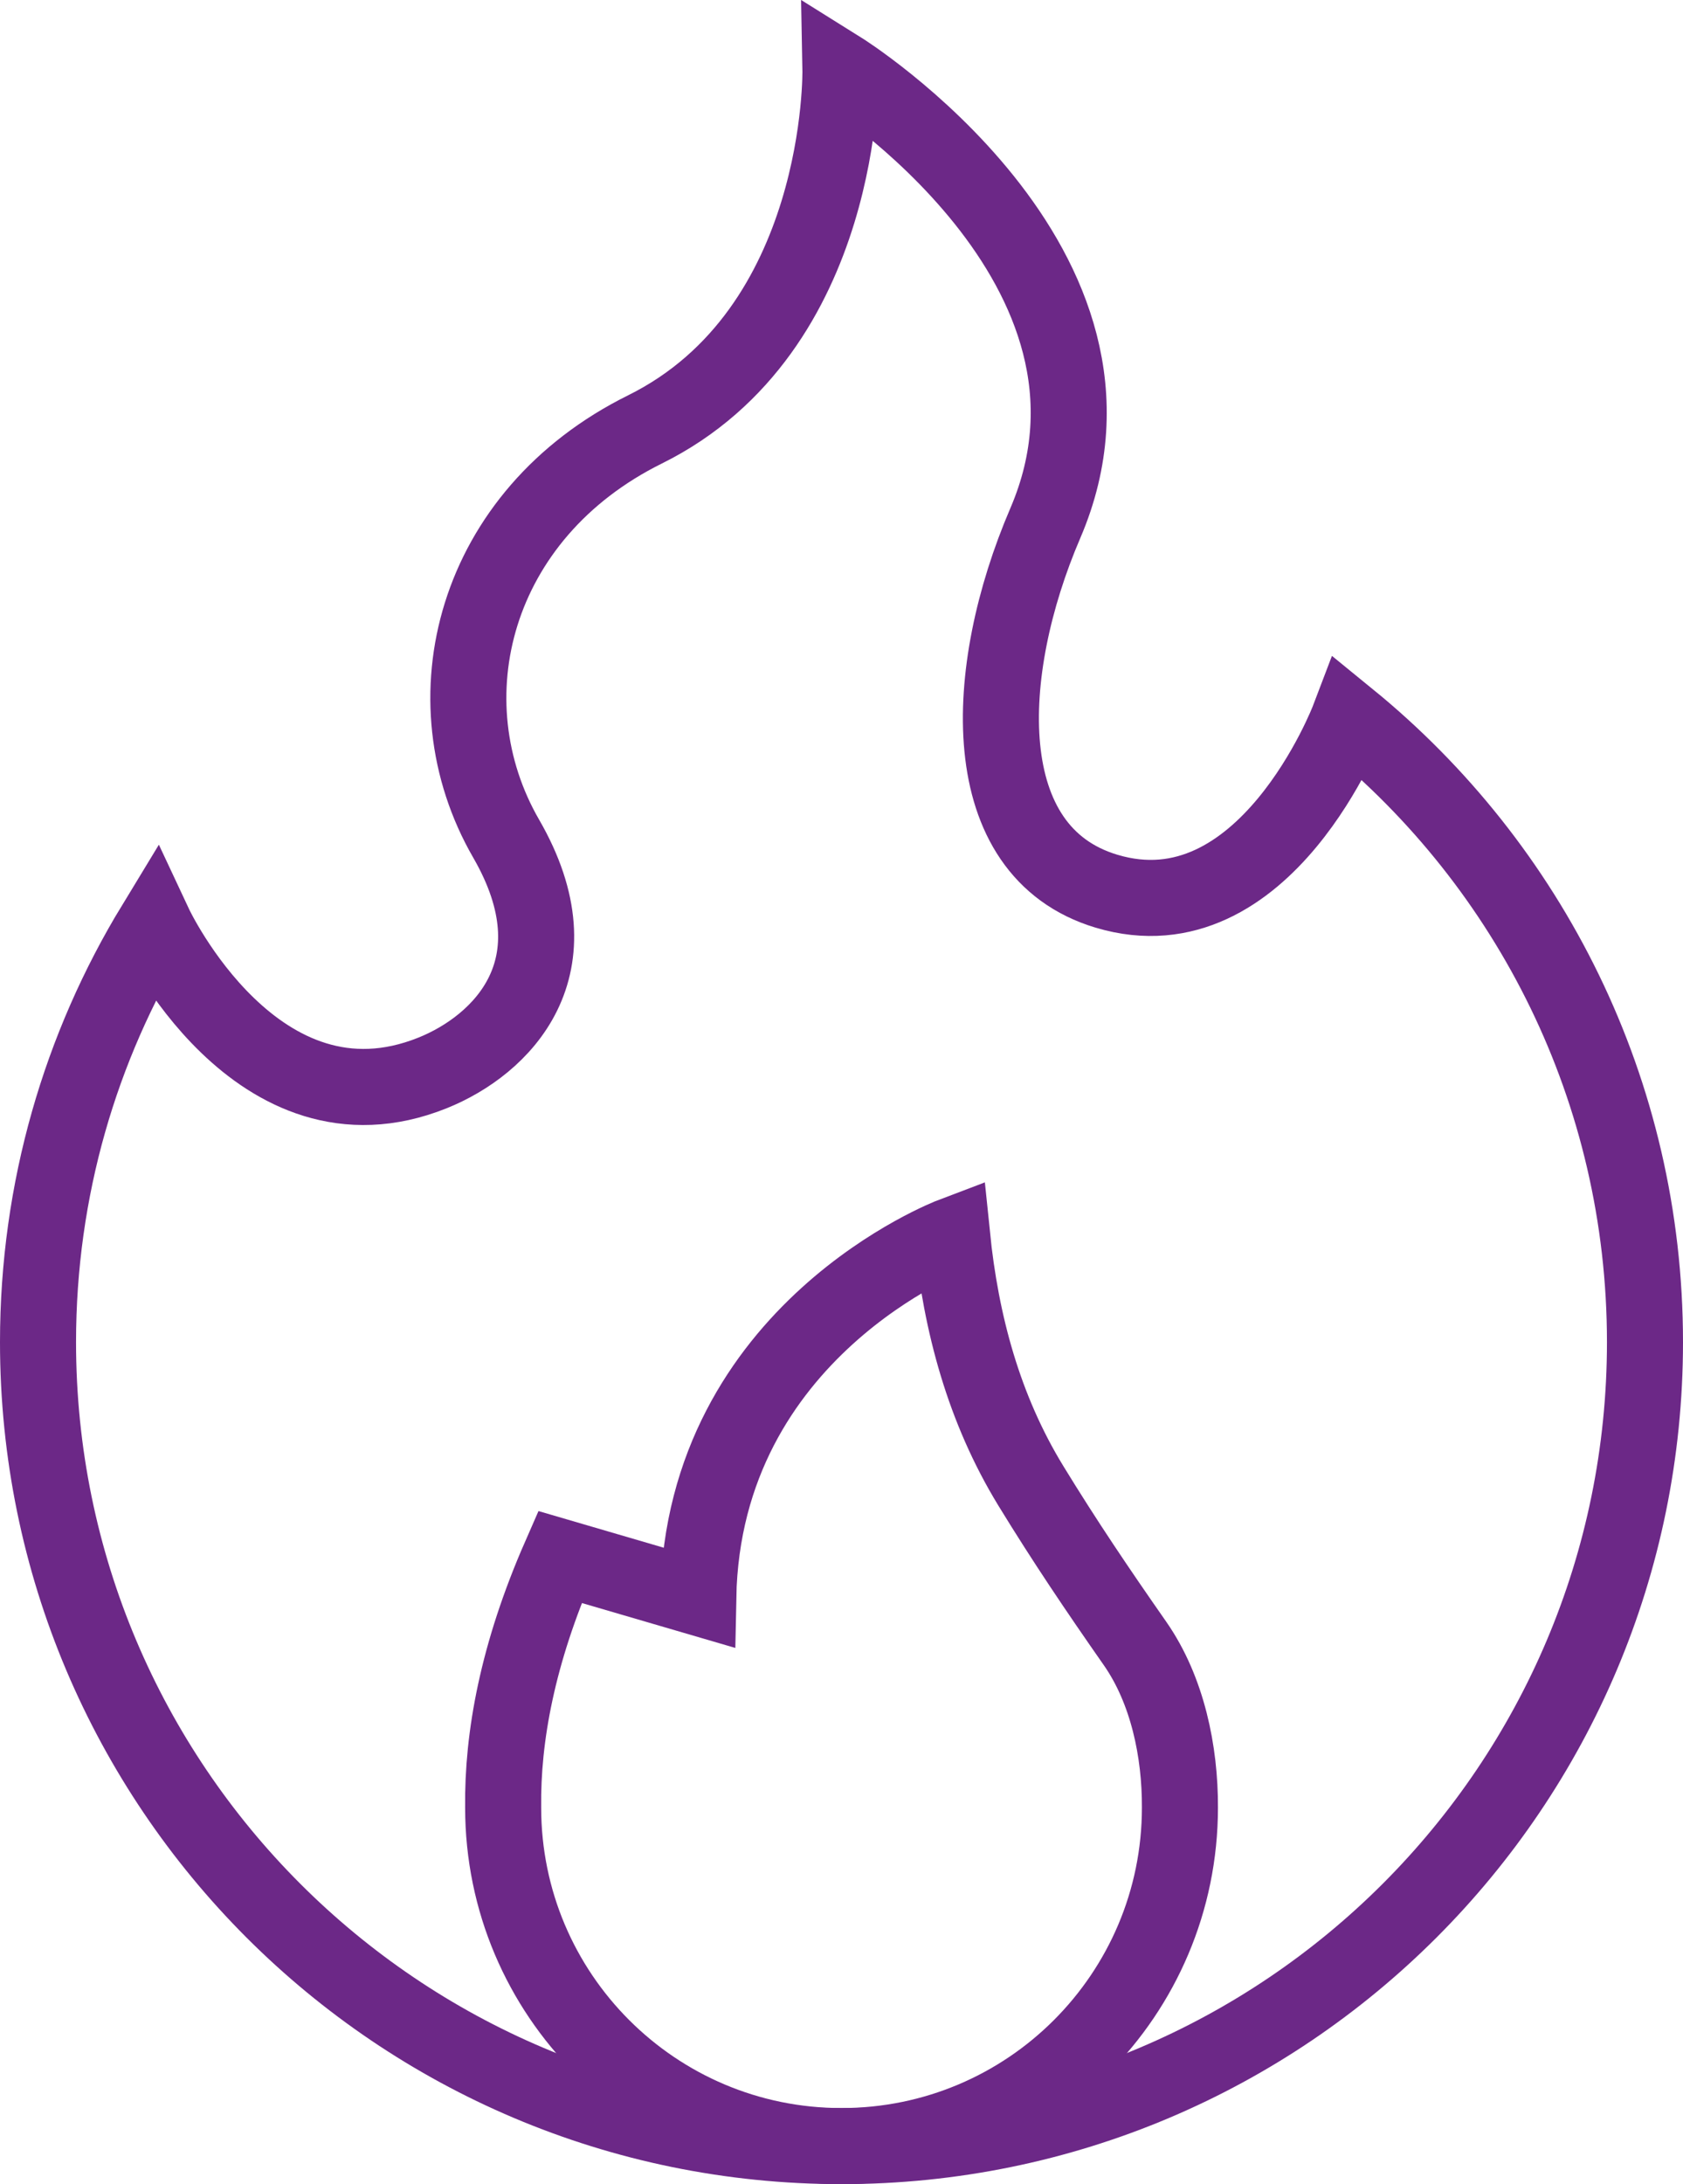 <?xml version="1.0" encoding="UTF-8"?>
<svg width="39.396px" height="51.092px" viewBox="0 0 39.396 51.092" version="1.1" xmlns="http://www.w3.org/2000/svg" xmlns:xlink="http://www.w3.org/1999/xlink">
    <title>fire</title>
    <defs>
        <polygon id="path-1" points="0 53 53 53 53 0 0 0"></polygon>
    </defs>
    <g id="Taxonomy" stroke="none" stroke-width="1" fill="none" fill-rule="evenodd">
        <g id="Icons" transform="translate(-409.028, -4526.519)">
            <g id="fire" transform="translate(402.226, 4525.274)">
                <g id="g159" transform="translate(26.5, 26.5) scale(-1, 1) rotate(-180) translate(-26.5, -26.5)">
                    <g id="g163-Clipped" transform="translate(-0, 0)">
                        <mask id="mask-2" fill="white">
                            <use xlink:href="#path-1"></use>
                        </mask>
                        <g id="path165"></g>
                        <g id="g163" mask="url(#mask-2)">
                            <g transform="translate(7.692, 1.553)">
                                <g id="g169" transform="translate(-0, 0)">
                                    <path d="M37.616,18.806 C37.616,8.419 29.195,0 18.808,0 C8.421,0 0,8.419 0,18.806 C0,22.379 0.996,25.719 2.727,28.563 C2.727,28.563 5.122,23.452 9.236,25.104 C10.854,25.754 12.696,27.576 10.959,30.583 C9.086,33.825 10.189,38.167 14.208,40.157 C18.899,42.48 18.783,48.579 18.783,48.579 C18.783,48.579 26.162,43.974 23.578,37.962 C22.087,34.492 21.909,30.285 25.01,29.355 C28.722,28.241 30.682,33.391 30.682,33.391 C34.913,29.944 37.616,24.69 37.616,18.806 Z" id="path171" stroke="#6C2887" stroke-width="1.78"></path>
                                </g>
                                <g id="g173" transform="translate(10.887, 0)">
                                    <path d="M15.843,7.918 C15.843,5.731 14.956,3.752 13.522,2.318 C12.089,0.885 10.108,0 7.921,0 C3.548,0 0.002,3.544 0.001,7.917 L0.001,7.92 C-0.019,9.569 0.337,11.518 1.329,13.781 L4.568,12.834 C4.687,19.096 10.509,21.301 10.509,21.301 C10.719,19.24 11.251,17.247 12.354,15.444 C13.156,14.135 13.915,13.013 14.793,11.756 C15.553,10.666 15.849,9.226 15.843,7.918 Z" id="path175" stroke="#6C2887" stroke-width="1.78"></path>
                                </g>
                            </g>
                        </g>
                    </g>
                </g>
            </g>
        </g>
    </g>
</svg>